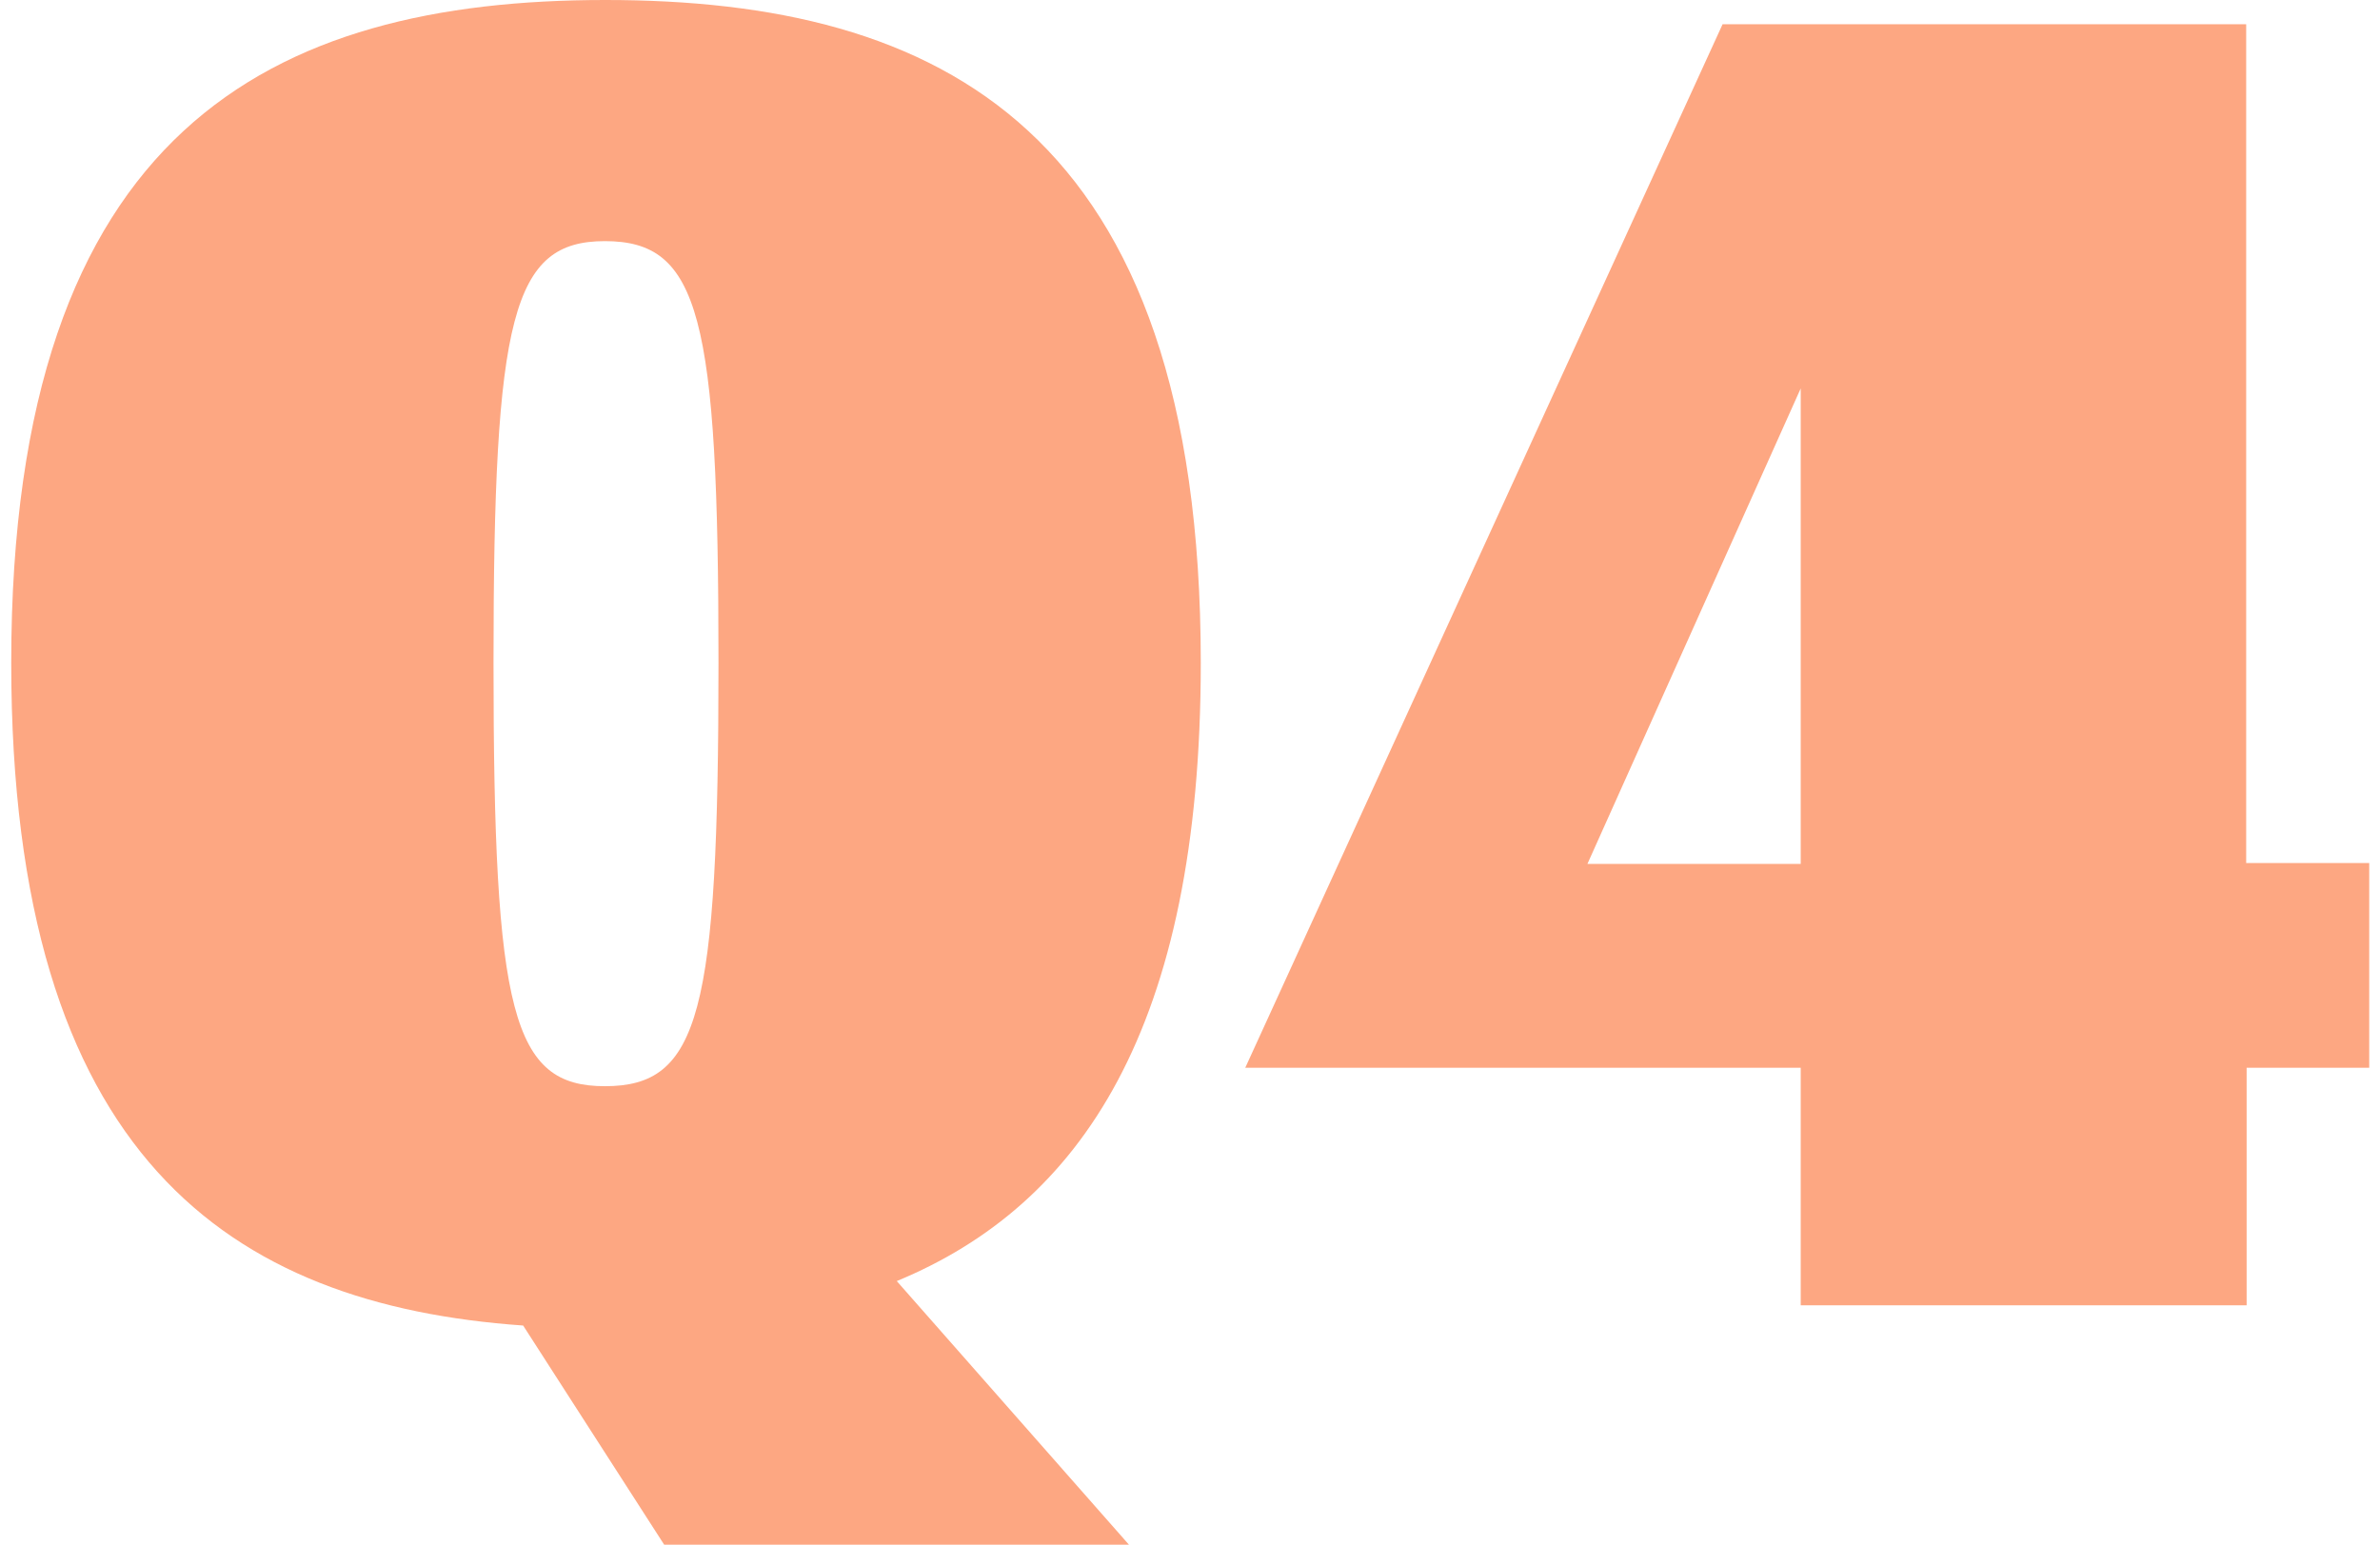 <?xml version="1.0" encoding="UTF-8"?>
<svg xmlns="http://www.w3.org/2000/svg" xmlns:xlink="http://www.w3.org/1999/xlink" version="1.1" id="レイヤー_1" x="0px" y="0px" viewBox="0 0 530 344" style="enable-background:new 0 0 530 344;" xml:space="preserve">
<style type="text/css">
	.st0{fill:#FDA782;}
	.st1{fill:none;}
</style>
<g>
	<g>
		<path class="st0" d="M199.7,285.3l51.7,58.7H147.9l-31.4-48.8C51.3,290.6,2.5,257.7,2.5,147.6C2.5,28.6,60.7,0,134.8,0    c74.4,0,132.6,28.6,132.6,147.6C267.4,229.1,240.6,268.4,199.7,285.3z M109.9,147.6c0,78.2,4.2,94.3,24.8,94.3    c21.1,0,25.3-16.1,25.3-94.3c0-77.3-4.2-93.9-25.3-93.9C114.1,53.7,109.9,70.3,109.9,147.6z"></path>
		<path class="st0" d="M527.5,237.8h-27.2v52.9H401v-52.9H277.3L383.6,5.4h116.6v186.8h27.4V237.8z M401,192.2V86.5l-47.5,105.9H401    V192.2z"></path>
	</g>
</g>
<rect class="st1" width="530" height="344"></rect>
</svg>
